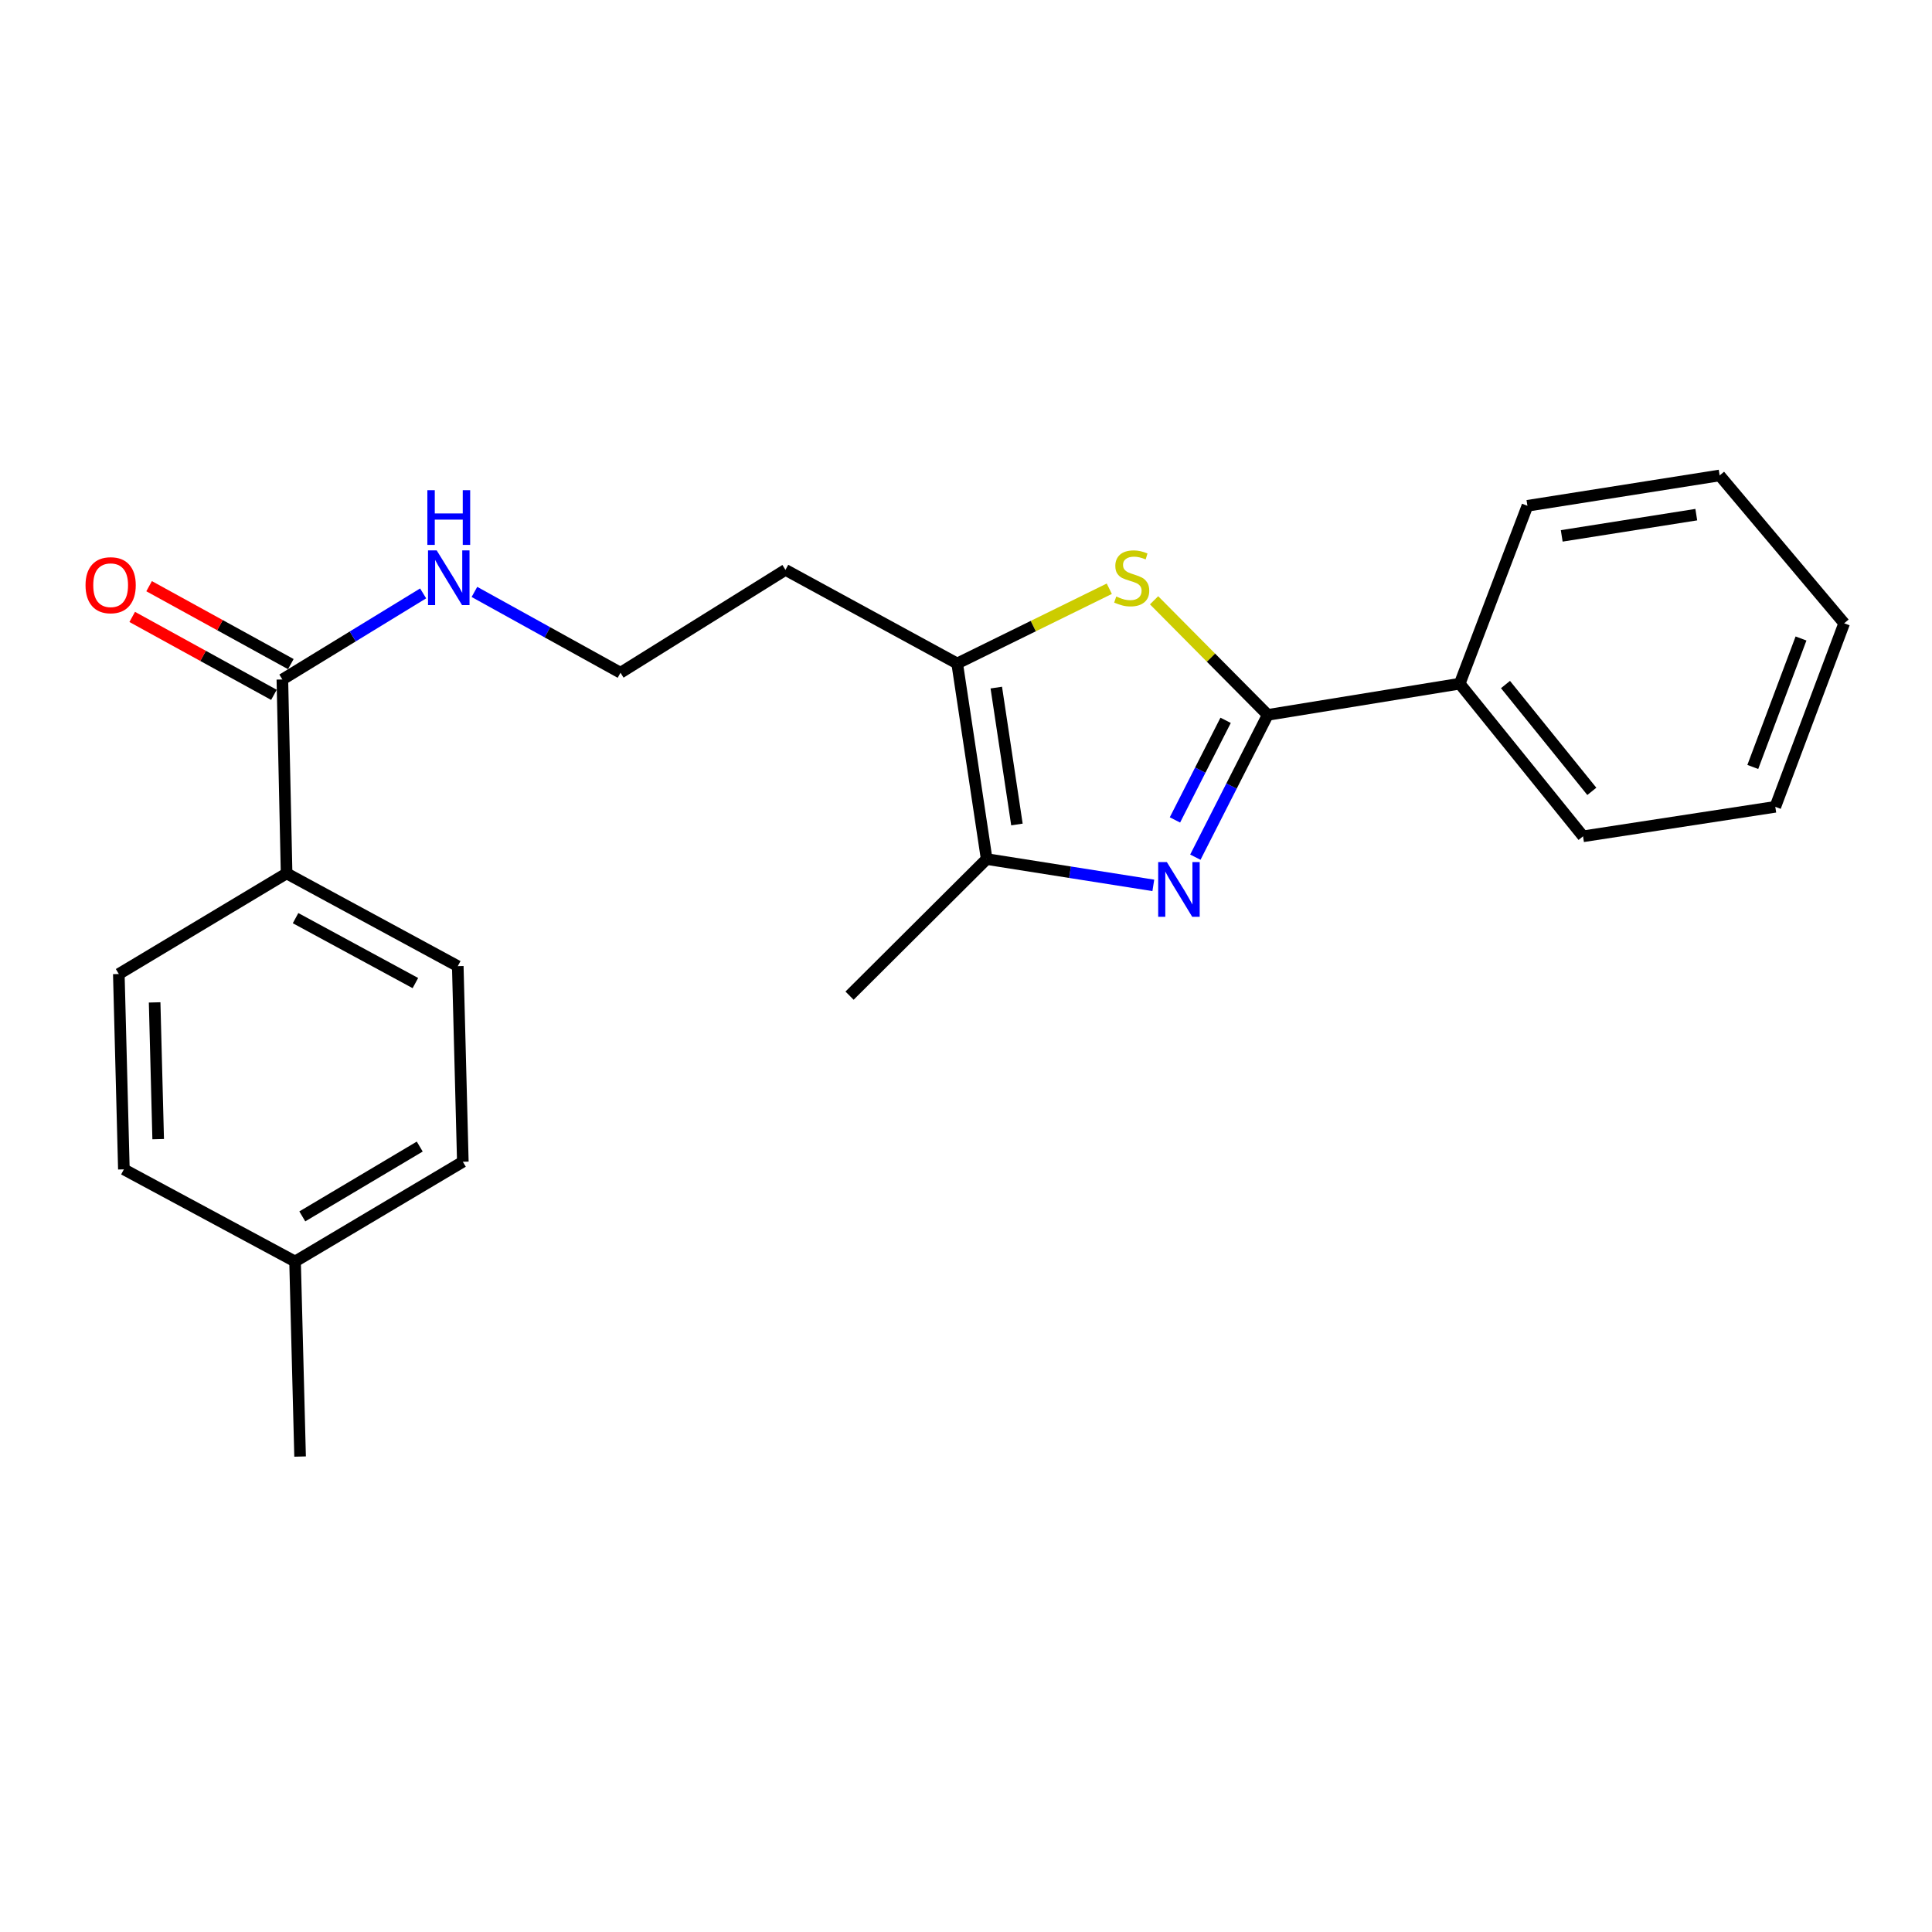 <?xml version='1.0' encoding='iso-8859-1'?>
<svg version='1.1' baseProfile='full'
              xmlns='http://www.w3.org/2000/svg'
                      xmlns:rdkit='http://www.rdkit.org/xml'
                      xmlns:xlink='http://www.w3.org/1999/xlink'
                  xml:space='preserve'
width='1000px' height='1000px' viewBox='0 0 1000 1000'>
<!-- END OF HEADER -->
<rect style='opacity:1.0;fill:#FFFFFF;stroke:none' width='1000' height='1000' x='0' y='0'> </rect>
<path class='bond-0' d='M 618.709,443.669 L 637.443,406.846' style='fill:none;fill-rule:evenodd;stroke:#0000FF;stroke-width:6px;stroke-linecap:butt;stroke-linejoin:miter;stroke-opacity:1' />
<path class='bond-0' d='M 637.443,406.846 L 656.177,370.024' style='fill:none;fill-rule:evenodd;stroke:#000000;stroke-width:6px;stroke-linecap:butt;stroke-linejoin:miter;stroke-opacity:1' />
<path class='bond-0' d='M 608.148,424.39 L 621.262,398.614' style='fill:none;fill-rule:evenodd;stroke:#0000FF;stroke-width:6px;stroke-linecap:butt;stroke-linejoin:miter;stroke-opacity:1' />
<path class='bond-0' d='M 621.262,398.614 L 634.376,372.839' style='fill:none;fill-rule:evenodd;stroke:#000000;stroke-width:6px;stroke-linecap:butt;stroke-linejoin:miter;stroke-opacity:1' />
<path class='bond-2' d='M 596.957,458.269 L 553.828,451.459' style='fill:none;fill-rule:evenodd;stroke:#0000FF;stroke-width:6px;stroke-linecap:butt;stroke-linejoin:miter;stroke-opacity:1' />
<path class='bond-2' d='M 553.828,451.459 L 510.699,444.649' style='fill:none;fill-rule:evenodd;stroke:#000000;stroke-width:6px;stroke-linecap:butt;stroke-linejoin:miter;stroke-opacity:1' />
<path class='bond-1' d='M 656.177,370.024 L 626.762,340.365' style='fill:none;fill-rule:evenodd;stroke:#000000;stroke-width:6px;stroke-linecap:butt;stroke-linejoin:miter;stroke-opacity:1' />
<path class='bond-1' d='M 626.762,340.365 L 597.347,310.706' style='fill:none;fill-rule:evenodd;stroke:#CCCC00;stroke-width:6px;stroke-linecap:butt;stroke-linejoin:miter;stroke-opacity:1' />
<path class='bond-6' d='M 656.177,370.024 L 755.542,353.877' style='fill:none;fill-rule:evenodd;stroke:#000000;stroke-width:6px;stroke-linecap:butt;stroke-linejoin:miter;stroke-opacity:1' />
<path class='bond-23' d='M 574.171,304.728 L 534.805,324.073' style='fill:none;fill-rule:evenodd;stroke:#CCCC00;stroke-width:6px;stroke-linecap:butt;stroke-linejoin:miter;stroke-opacity:1' />
<path class='bond-23' d='M 534.805,324.073 L 495.439,343.418' style='fill:none;fill-rule:evenodd;stroke:#000000;stroke-width:6px;stroke-linecap:butt;stroke-linejoin:miter;stroke-opacity:1' />
<path class='bond-3' d='M 510.699,444.649 L 495.439,343.418' style='fill:none;fill-rule:evenodd;stroke:#000000;stroke-width:6px;stroke-linecap:butt;stroke-linejoin:miter;stroke-opacity:1' />
<path class='bond-3' d='M 526.362,426.758 L 515.68,355.896' style='fill:none;fill-rule:evenodd;stroke:#000000;stroke-width:6px;stroke-linecap:butt;stroke-linejoin:miter;stroke-opacity:1' />
<path class='bond-16' d='M 510.699,444.649 L 439.725,515.351' style='fill:none;fill-rule:evenodd;stroke:#000000;stroke-width:6px;stroke-linecap:butt;stroke-linejoin:miter;stroke-opacity:1' />
<path class='bond-9' d='M 495.439,343.418 L 406.553,294.965' style='fill:none;fill-rule:evenodd;stroke:#000000;stroke-width:6px;stroke-linecap:butt;stroke-linejoin:miter;stroke-opacity:1' />
<path class='bond-4' d='M 146.157,351.698 L 182.587,329.42' style='fill:none;fill-rule:evenodd;stroke:#000000;stroke-width:6px;stroke-linecap:butt;stroke-linejoin:miter;stroke-opacity:1' />
<path class='bond-4' d='M 182.587,329.42 L 219.016,307.141' style='fill:none;fill-rule:evenodd;stroke:#0000FF;stroke-width:6px;stroke-linecap:butt;stroke-linejoin:miter;stroke-opacity:1' />
<path class='bond-5' d='M 146.157,351.698 L 148.346,452.062' style='fill:none;fill-rule:evenodd;stroke:#000000;stroke-width:6px;stroke-linecap:butt;stroke-linejoin:miter;stroke-opacity:1' />
<path class='bond-7' d='M 150.531,343.744 L 113.856,323.578' style='fill:none;fill-rule:evenodd;stroke:#000000;stroke-width:6px;stroke-linecap:butt;stroke-linejoin:miter;stroke-opacity:1' />
<path class='bond-7' d='M 113.856,323.578 L 77.18,303.411' style='fill:none;fill-rule:evenodd;stroke:#FF0000;stroke-width:6px;stroke-linecap:butt;stroke-linejoin:miter;stroke-opacity:1' />
<path class='bond-7' d='M 141.783,359.652 L 105.108,339.486' style='fill:none;fill-rule:evenodd;stroke:#000000;stroke-width:6px;stroke-linecap:butt;stroke-linejoin:miter;stroke-opacity:1' />
<path class='bond-7' d='M 105.108,339.486 L 68.433,319.319' style='fill:none;fill-rule:evenodd;stroke:#FF0000;stroke-width:6px;stroke-linecap:butt;stroke-linejoin:miter;stroke-opacity:1' />
<path class='bond-10' d='M 148.346,452.062 L 236.94,500.081' style='fill:none;fill-rule:evenodd;stroke:#000000;stroke-width:6px;stroke-linecap:butt;stroke-linejoin:miter;stroke-opacity:1' />
<path class='bond-10' d='M 152.984,475.226 L 215,508.839' style='fill:none;fill-rule:evenodd;stroke:#000000;stroke-width:6px;stroke-linecap:butt;stroke-linejoin:miter;stroke-opacity:1' />
<path class='bond-11' d='M 148.346,452.062 L 61.497,504.145' style='fill:none;fill-rule:evenodd;stroke:#000000;stroke-width:6px;stroke-linecap:butt;stroke-linejoin:miter;stroke-opacity:1' />
<path class='bond-17' d='M 755.542,353.877 L 819.385,432.869' style='fill:none;fill-rule:evenodd;stroke:#000000;stroke-width:6px;stroke-linecap:butt;stroke-linejoin:miter;stroke-opacity:1' />
<path class='bond-17' d='M 779.238,354.314 L 823.928,409.608' style='fill:none;fill-rule:evenodd;stroke:#000000;stroke-width:6px;stroke-linecap:butt;stroke-linejoin:miter;stroke-opacity:1' />
<path class='bond-18' d='M 755.542,353.877 L 790.59,261.793' style='fill:none;fill-rule:evenodd;stroke:#000000;stroke-width:6px;stroke-linecap:butt;stroke-linejoin:miter;stroke-opacity:1' />
<path class='bond-8' d='M 245.559,306.377 L 283.363,327.293' style='fill:none;fill-rule:evenodd;stroke:#0000FF;stroke-width:6px;stroke-linecap:butt;stroke-linejoin:miter;stroke-opacity:1' />
<path class='bond-8' d='M 283.363,327.293 L 321.166,348.208' style='fill:none;fill-rule:evenodd;stroke:#000000;stroke-width:6px;stroke-linecap:butt;stroke-linejoin:miter;stroke-opacity:1' />
<path class='bond-12' d='M 406.553,294.965 L 321.166,348.208' style='fill:none;fill-rule:evenodd;stroke:#000000;stroke-width:6px;stroke-linecap:butt;stroke-linejoin:miter;stroke-opacity:1' />
<path class='bond-13' d='M 236.94,500.081 L 239.562,601.322' style='fill:none;fill-rule:evenodd;stroke:#000000;stroke-width:6px;stroke-linecap:butt;stroke-linejoin:miter;stroke-opacity:1' />
<path class='bond-14' d='M 61.497,504.145 L 64.119,605.256' style='fill:none;fill-rule:evenodd;stroke:#000000;stroke-width:6px;stroke-linecap:butt;stroke-linejoin:miter;stroke-opacity:1' />
<path class='bond-14' d='M 80.038,518.841 L 81.874,589.618' style='fill:none;fill-rule:evenodd;stroke:#000000;stroke-width:6px;stroke-linecap:butt;stroke-linejoin:miter;stroke-opacity:1' />
<path class='bond-25' d='M 239.562,601.322 L 152.723,652.951' style='fill:none;fill-rule:evenodd;stroke:#000000;stroke-width:6px;stroke-linecap:butt;stroke-linejoin:miter;stroke-opacity:1' />
<path class='bond-25' d='M 217.258,593.462 L 156.471,629.602' style='fill:none;fill-rule:evenodd;stroke:#000000;stroke-width:6px;stroke-linecap:butt;stroke-linejoin:miter;stroke-opacity:1' />
<path class='bond-15' d='M 64.119,605.256 L 152.723,652.951' style='fill:none;fill-rule:evenodd;stroke:#000000;stroke-width:6px;stroke-linecap:butt;stroke-linejoin:miter;stroke-opacity:1' />
<path class='bond-19' d='M 152.723,652.951 L 155.325,753.91' style='fill:none;fill-rule:evenodd;stroke:#000000;stroke-width:6px;stroke-linecap:butt;stroke-linejoin:miter;stroke-opacity:1' />
<path class='bond-20' d='M 819.385,432.869 L 918.892,417.609' style='fill:none;fill-rule:evenodd;stroke:#000000;stroke-width:6px;stroke-linecap:butt;stroke-linejoin:miter;stroke-opacity:1' />
<path class='bond-21' d='M 790.59,261.793 L 890.087,246.09' style='fill:none;fill-rule:evenodd;stroke:#000000;stroke-width:6px;stroke-linecap:butt;stroke-linejoin:miter;stroke-opacity:1' />
<path class='bond-21' d='M 808.345,277.37 L 877.993,266.378' style='fill:none;fill-rule:evenodd;stroke:#000000;stroke-width:6px;stroke-linecap:butt;stroke-linejoin:miter;stroke-opacity:1' />
<path class='bond-24' d='M 918.892,417.609 L 954.545,322.611' style='fill:none;fill-rule:evenodd;stroke:#000000;stroke-width:6px;stroke-linecap:butt;stroke-linejoin:miter;stroke-opacity:1' />
<path class='bond-24' d='M 907.243,396.98 L 932.201,330.481' style='fill:none;fill-rule:evenodd;stroke:#000000;stroke-width:6px;stroke-linecap:butt;stroke-linejoin:miter;stroke-opacity:1' />
<path class='bond-22' d='M 890.087,246.09 L 954.545,322.611' style='fill:none;fill-rule:evenodd;stroke:#000000;stroke-width:6px;stroke-linecap:butt;stroke-linejoin:miter;stroke-opacity:1' />
<path  class='atom-0' d='M 603.956 446.203
L 613.236 461.203
Q 614.156 462.683, 615.636 465.363
Q 617.116 468.043, 617.196 468.203
L 617.196 446.203
L 620.956 446.203
L 620.956 474.523
L 617.076 474.523
L 607.116 458.123
Q 605.956 456.203, 604.716 454.003
Q 603.516 451.803, 603.156 451.123
L 603.156 474.523
L 599.476 474.523
L 599.476 446.203
L 603.956 446.203
' fill='#0000FF'/>
<path  class='atom-2' d='M 577.768 308.75
Q 578.088 308.87, 579.408 309.43
Q 580.728 309.99, 582.168 310.35
Q 583.648 310.67, 585.088 310.67
Q 587.768 310.67, 589.328 309.39
Q 590.888 308.07, 590.888 305.79
Q 590.888 304.23, 590.088 303.27
Q 589.328 302.31, 588.128 301.79
Q 586.928 301.27, 584.928 300.67
Q 582.408 299.91, 580.888 299.19
Q 579.408 298.47, 578.328 296.95
Q 577.288 295.43, 577.288 292.87
Q 577.288 289.31, 579.688 287.11
Q 582.128 284.91, 586.928 284.91
Q 590.208 284.91, 593.928 286.47
L 593.008 289.55
Q 589.608 288.15, 587.048 288.15
Q 584.288 288.15, 582.768 289.31
Q 581.248 290.43, 581.288 292.39
Q 581.288 293.91, 582.048 294.83
Q 582.848 295.75, 583.968 296.27
Q 585.128 296.79, 587.048 297.39
Q 589.608 298.19, 591.128 298.99
Q 592.648 299.79, 593.728 301.43
Q 594.848 303.03, 594.848 305.79
Q 594.848 309.71, 592.208 311.83
Q 589.608 313.91, 585.248 313.91
Q 582.728 313.91, 580.808 313.35
Q 578.928 312.83, 576.688 311.91
L 577.768 308.75
' fill='#CCCC00'/>
<path  class='atom-8' d='M 44.271 302.902
Q 44.271 296.102, 47.631 292.302
Q 50.991 288.502, 57.271 288.502
Q 63.551 288.502, 66.911 292.302
Q 70.271 296.102, 70.271 302.902
Q 70.271 309.782, 66.871 313.702
Q 63.471 317.582, 57.271 317.582
Q 51.031 317.582, 47.631 313.702
Q 44.271 309.822, 44.271 302.902
M 57.271 314.382
Q 61.591 314.382, 63.911 311.502
Q 66.271 308.582, 66.271 302.902
Q 66.271 297.342, 63.911 294.542
Q 61.591 291.702, 57.271 291.702
Q 52.951 291.702, 50.591 294.502
Q 48.271 297.302, 48.271 302.902
Q 48.271 308.622, 50.591 311.502
Q 52.951 314.382, 57.271 314.382
' fill='#FF0000'/>
<path  class='atom-9' d='M 226.02 284.87
L 235.3 299.87
Q 236.22 301.35, 237.7 304.03
Q 239.18 306.71, 239.26 306.87
L 239.26 284.87
L 243.02 284.87
L 243.02 313.19
L 239.14 313.19
L 229.18 296.79
Q 228.02 294.87, 226.78 292.67
Q 225.58 290.47, 225.22 289.79
L 225.22 313.19
L 221.54 313.19
L 221.54 284.87
L 226.02 284.87
' fill='#0000FF'/>
<path  class='atom-9' d='M 221.2 253.718
L 225.04 253.718
L 225.04 265.758
L 239.52 265.758
L 239.52 253.718
L 243.36 253.718
L 243.36 282.038
L 239.52 282.038
L 239.52 268.958
L 225.04 268.958
L 225.04 282.038
L 221.2 282.038
L 221.2 253.718
' fill='#0000FF'/>
</svg>

